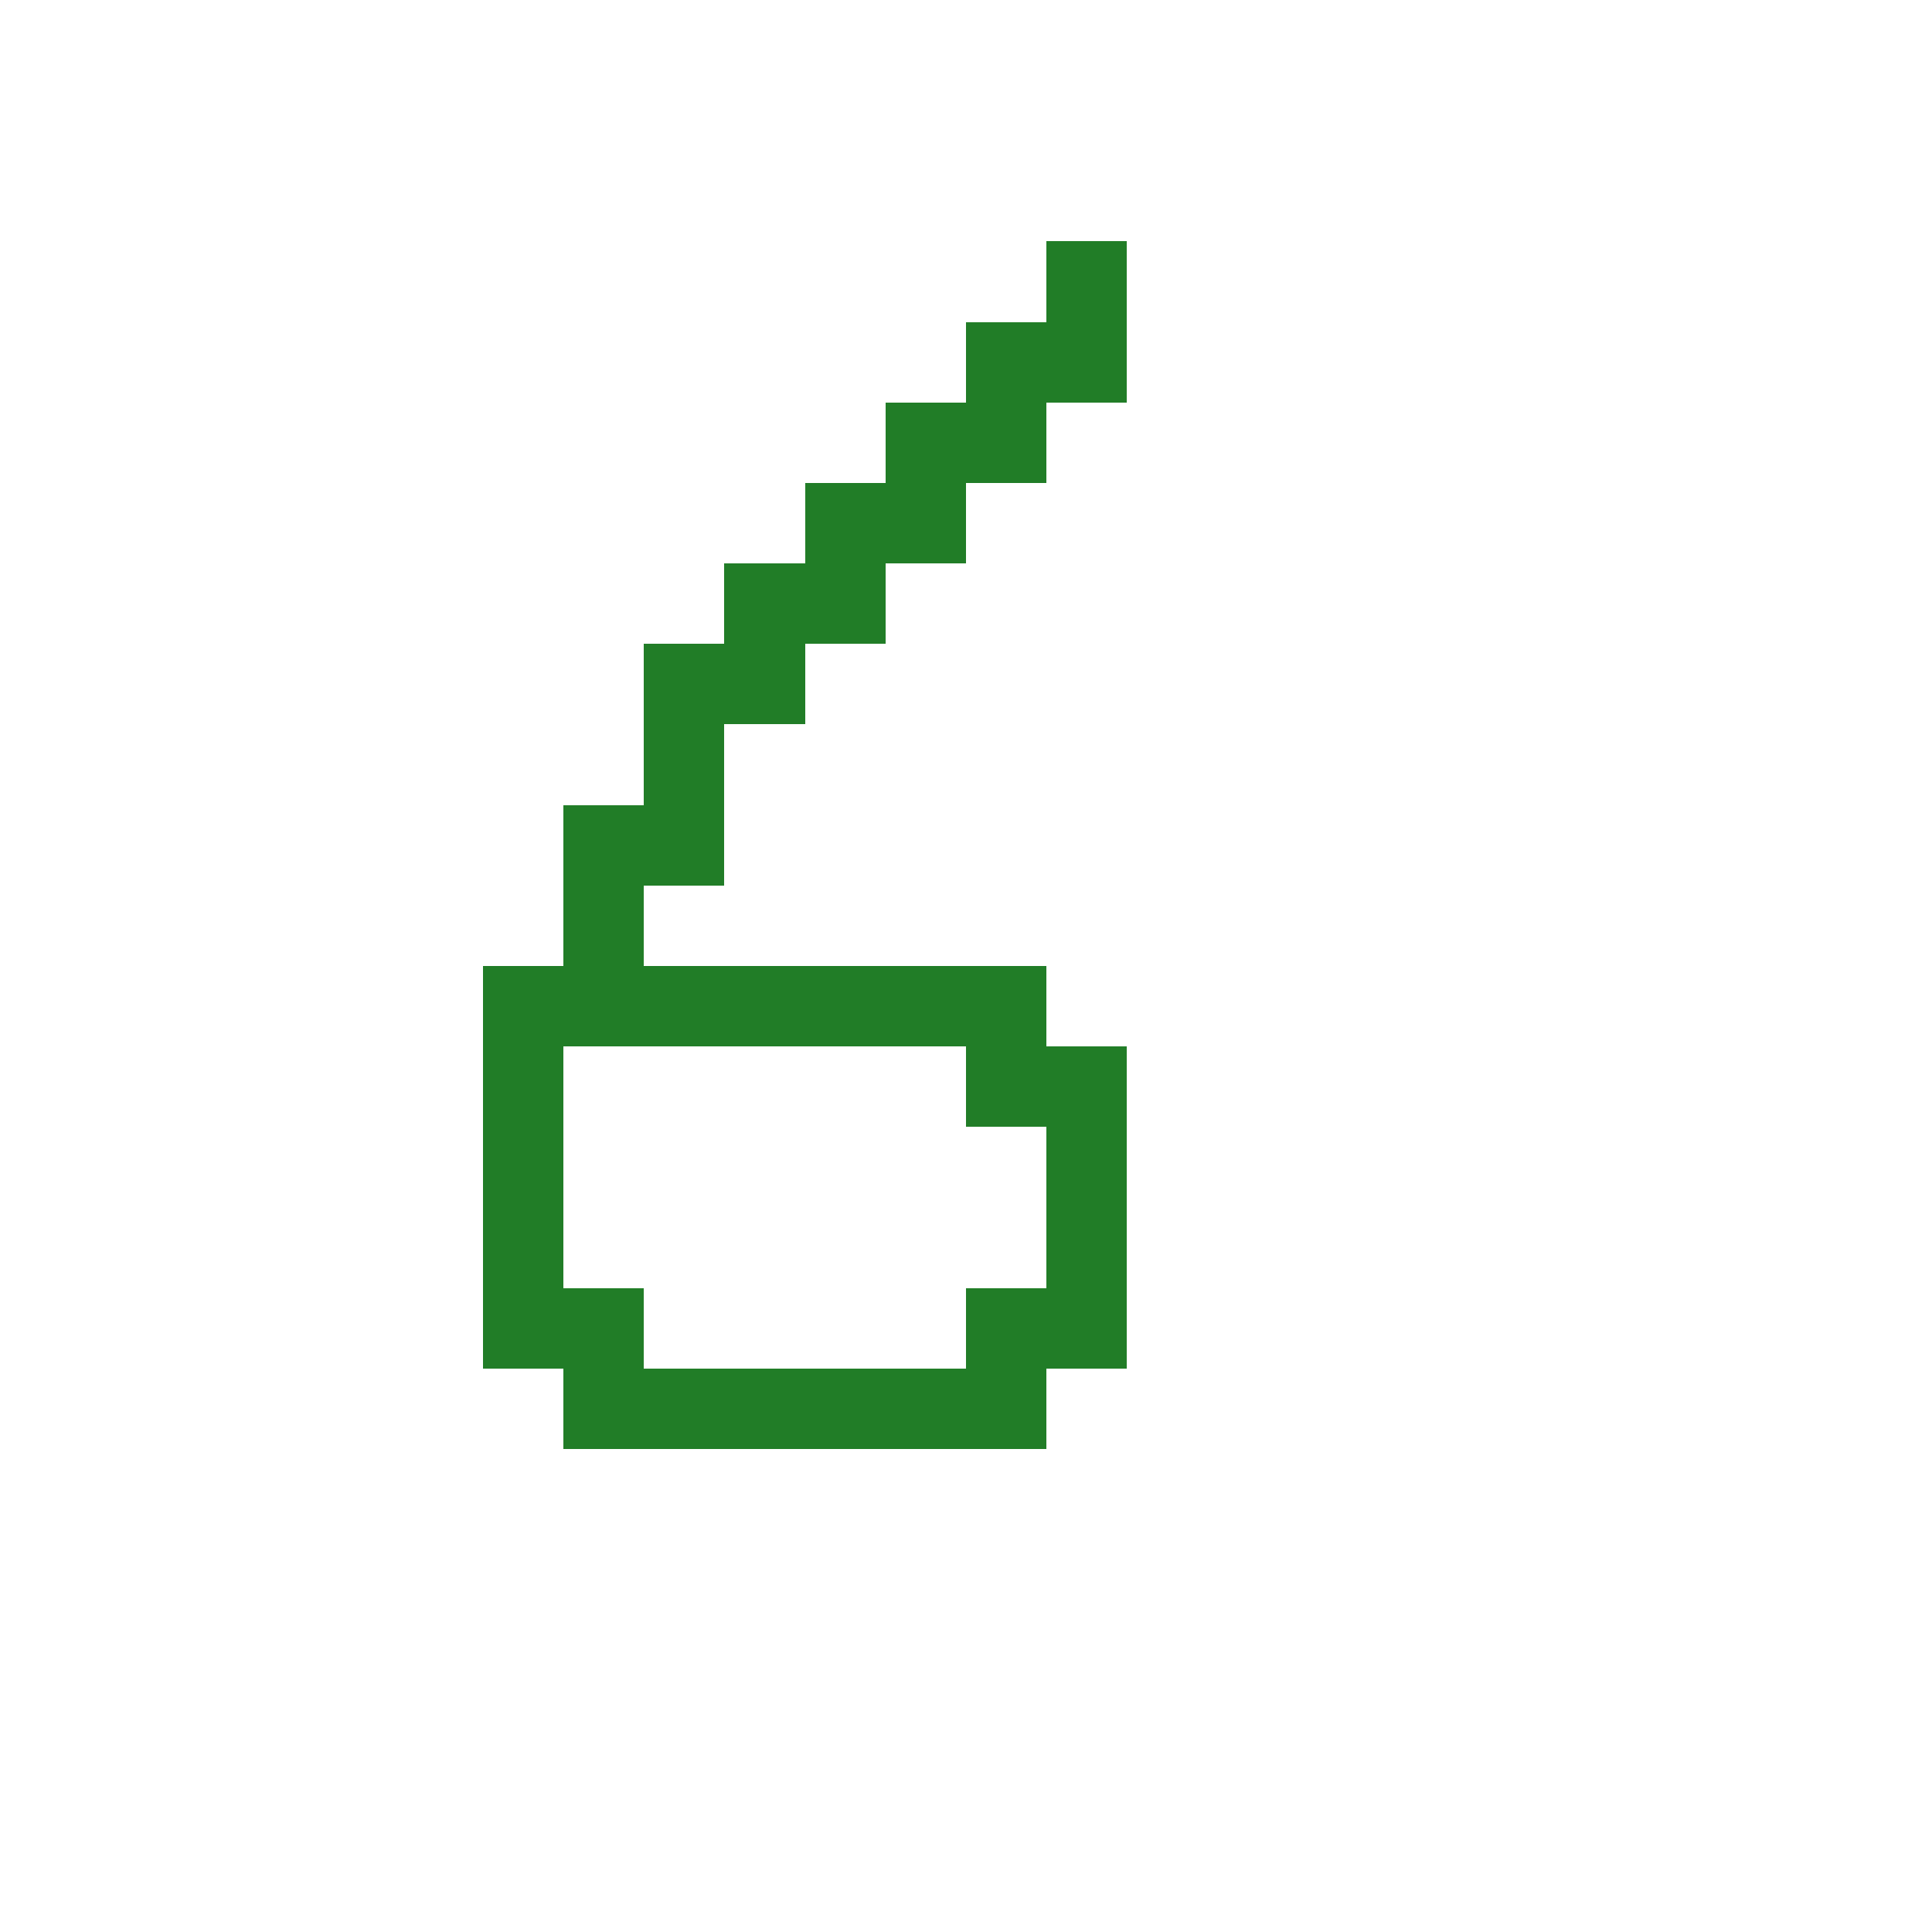 <svg xmlns="http://www.w3.org/2000/svg" viewBox="0 -0.5 24 24" shape-rendering="crispEdges" width="100%" height="100%">
<rect x="0" y="-0.5" width="24" height="24" fill="#333333" stroke="none"/>
<path stroke="#ffffff" d="M0 0h24M0 1h24M0 2h24M0 3h13M14 3h10M0 4h12M14 4h10M0 5h11M13 5h11M0 6h10M12 6h12M0 7h9M11 7h13M0 8h8M10 8h14M0 9h8M9 9h15M0 10h7M9 10h15M0 11h7M8 11h16M0 12h6M13 12h11M0 13h6M7 13h5M14 13h10M0 14h6M7 14h6M14 14h10M0 15h6M7 15h6M14 15h10M0 16h6M8 16h4M14 16h10M0 17h7M13 17h11M0 18h24M0 19h24M0 20h24M0 21h24M0 22h24M0 23h24" />
<path stroke="#217d27" d="M13 3h1M12 4h2M11 5h2M10 6h2M9 7h2M8 8h2M8 9h1M7 10h2M7 11h1M6 12h7M6 13h1M12 13h2M6 14h1M13 14h1M6 15h1M13 15h1M6 16h2M12 16h2M7 17h6" />
</svg>